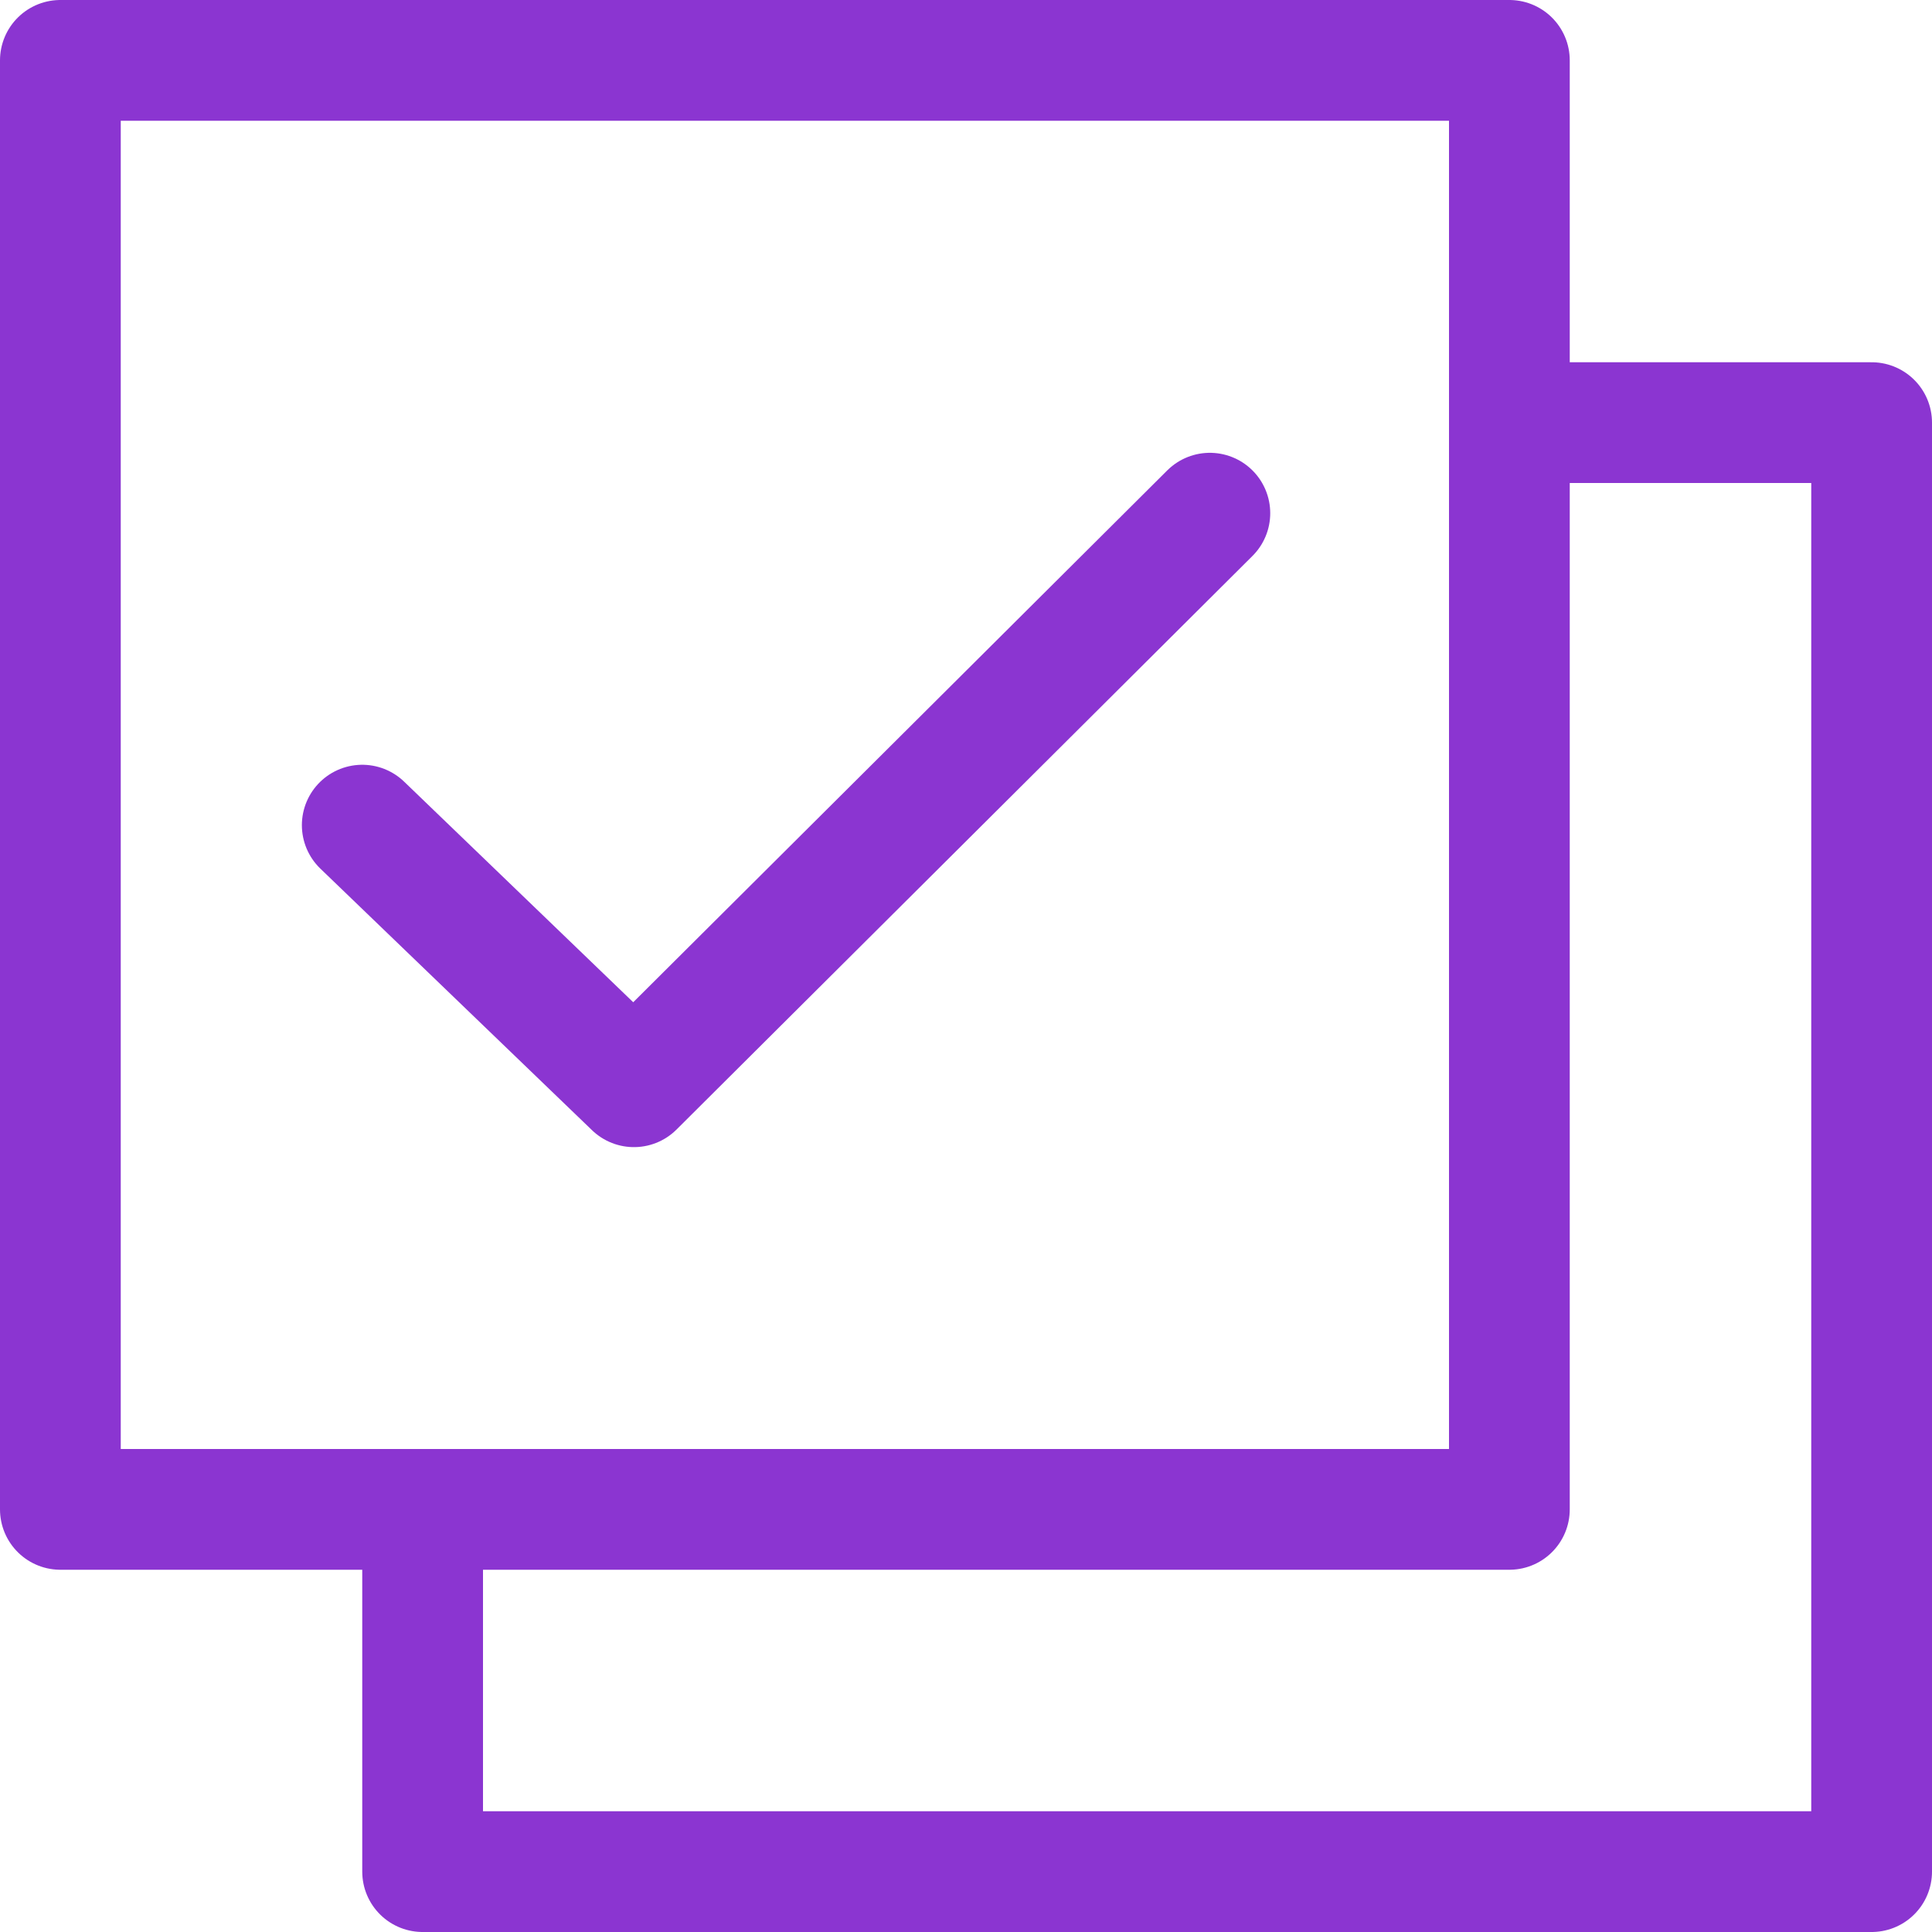 <svg xmlns="http://www.w3.org/2000/svg" width="800px" height="800px" viewBox="0 0 32 32" fill="#000000"><g id="SVGRepo_bgCarrier" stroke-width="0"></g><g id="SVGRepo_tracerCarrier" stroke-linecap="round" stroke-linejoin="round"></g><g id="SVGRepo_iconCarrier"><g id="invoice_paid" transform="translate(-124 -248)"><rect id="Rectangle_3" data-name="Rectangle 3" width="24" height="24" transform="translate(125 249)" fill="none" stroke="#8b35d1" stroke-linecap="round" stroke-linejoin="round" stroke-width="2"></rect><path id="Path_26" data-name="Path 26" d="M131,273v6h24V255h-6" fill="none" stroke="#8b35d1" stroke-linecap="round" stroke-linejoin="round" stroke-width="2"></path><path id="Path_27" data-name="Path 27" d="M144.039,256.5,134.5,266l-4.5-4.333" fill="none" stroke="#8b35d1" stroke-linecap="round" stroke-linejoin="round" stroke-width="2"></path></g></g></svg>